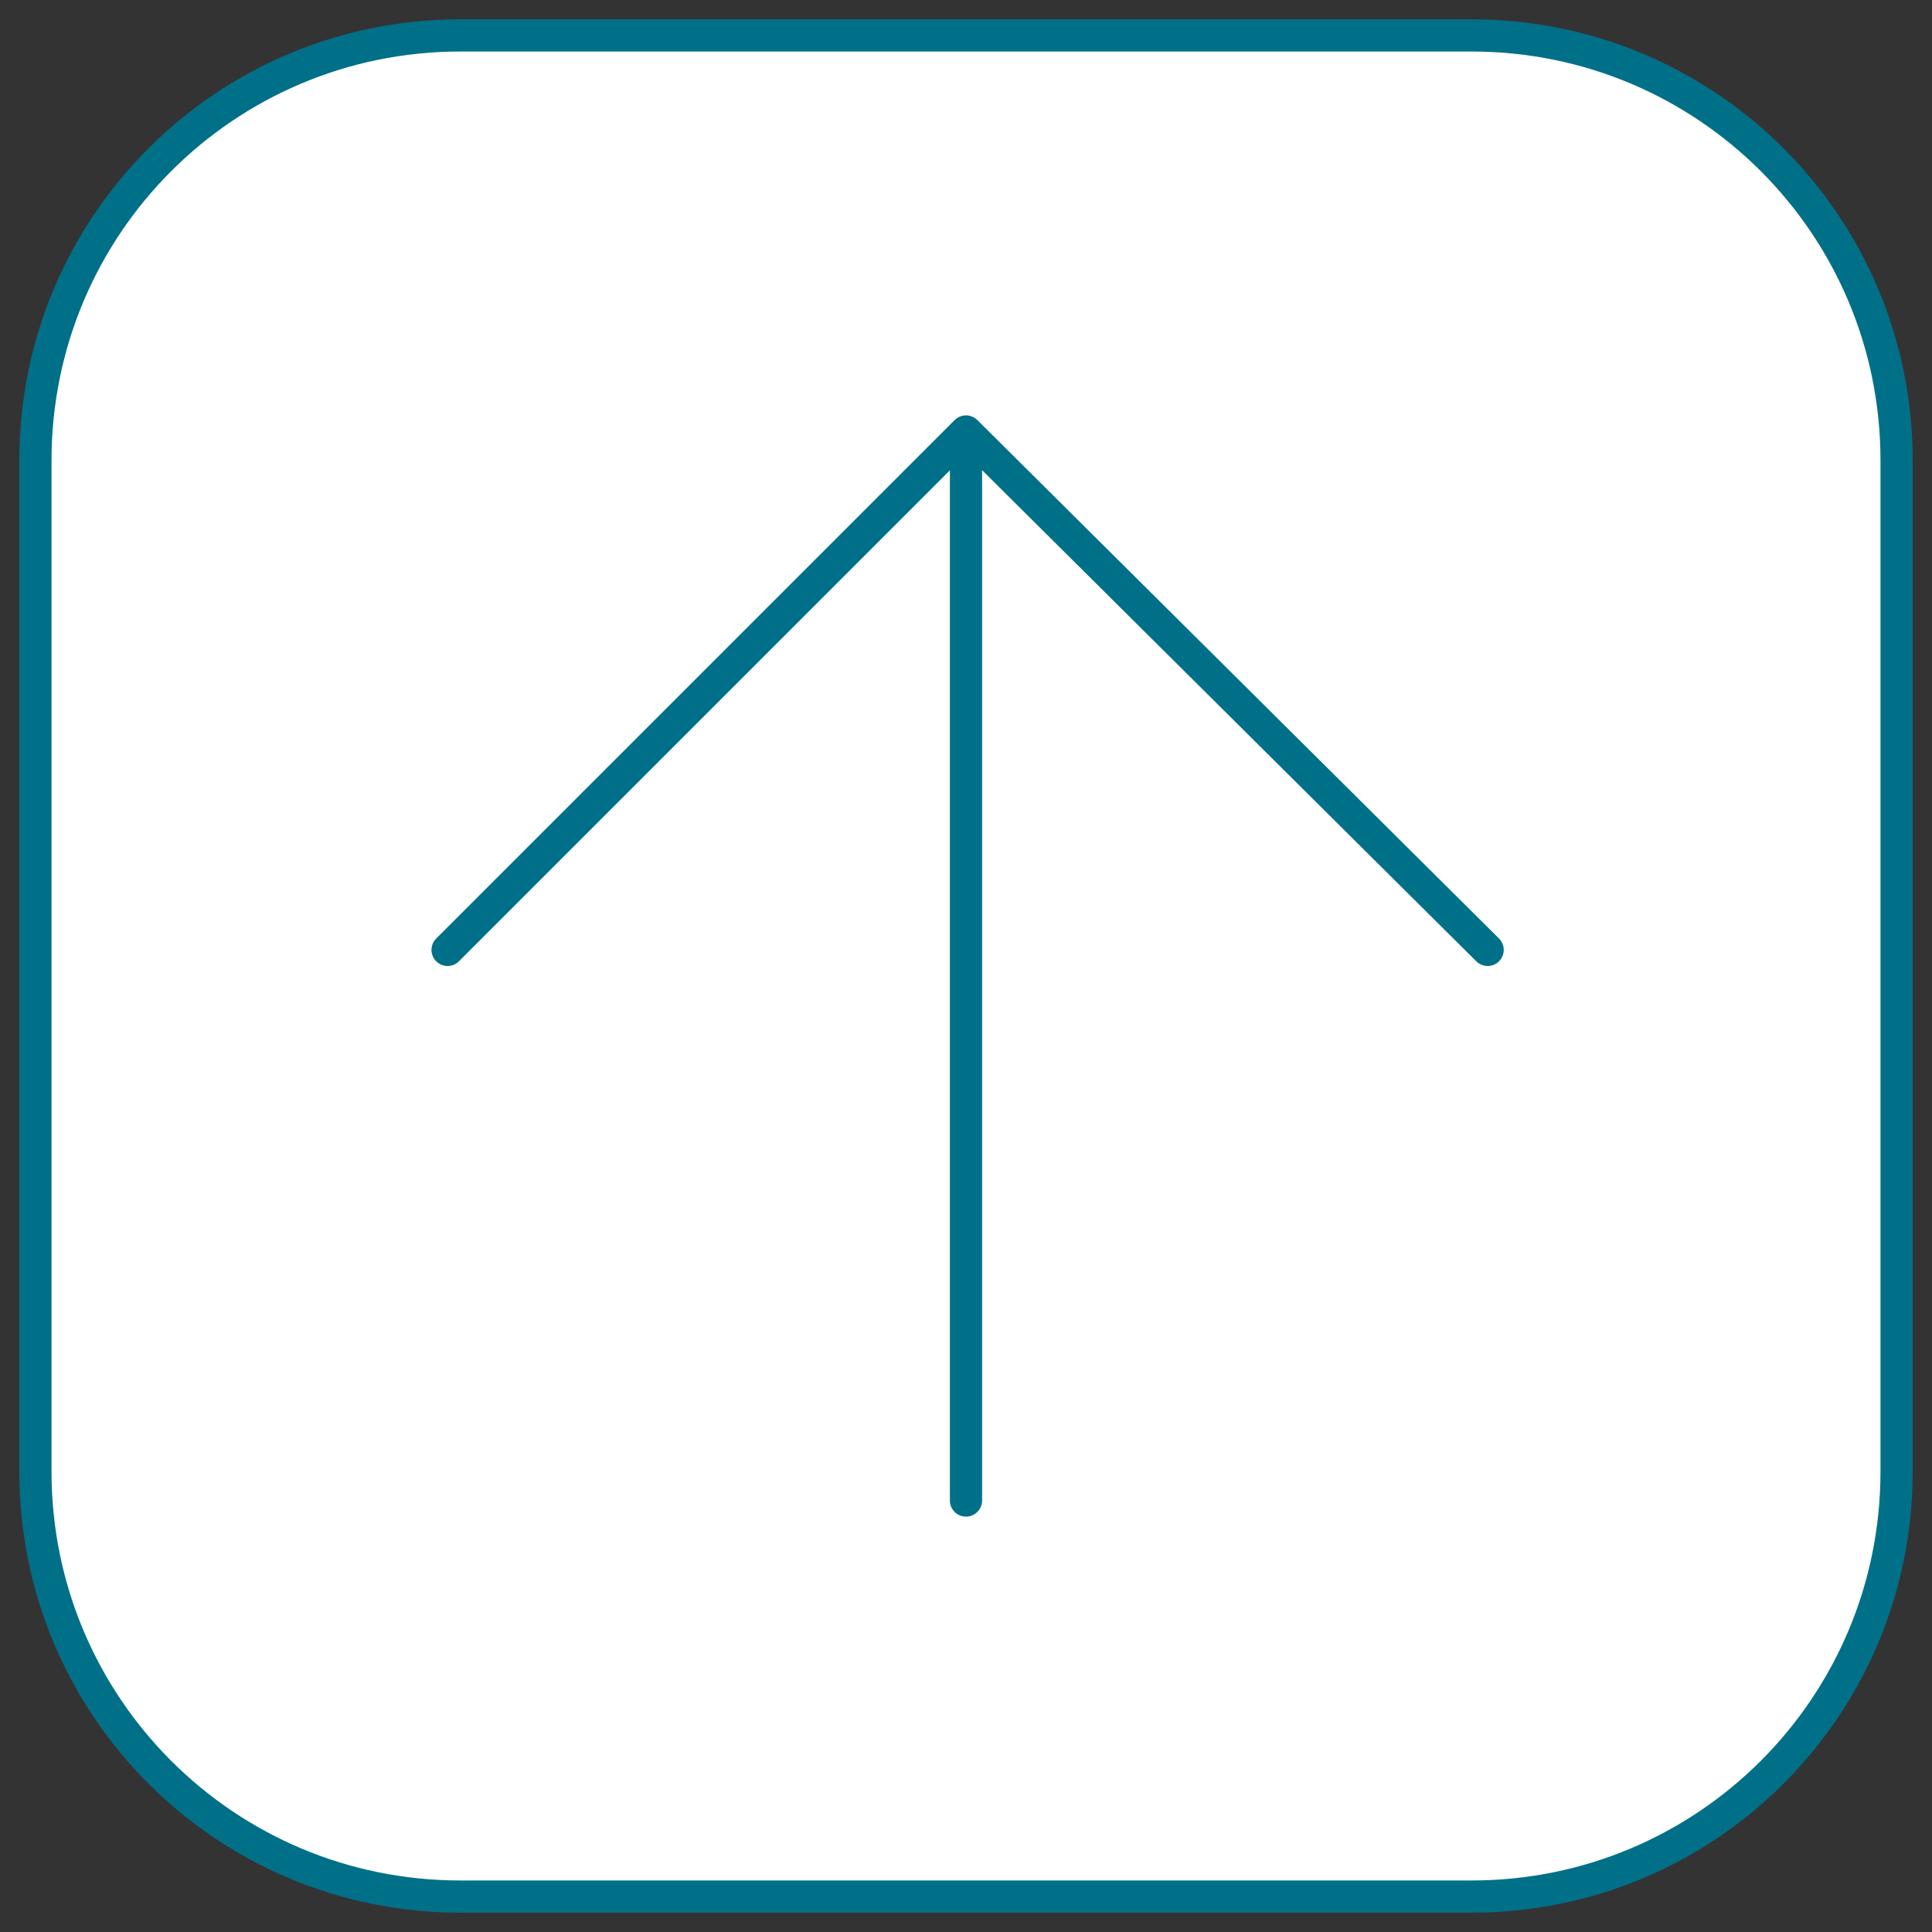 <svg version="1.1" id="Ebene_1" xmlns="http://www.w3.org/2000/svg" x="0" y="0" viewBox="0 0 60 60" xml:space="preserve"><rect x="0" y="0" width="60" height="60" fill="#333333" stroke="none"/><path d="M14.3 1.1h31.4C53 1.1 58.9 7 58.9 14.3v31.4c0 7.3-5.9 13.2-13.2 13.2H14.3C7 58.9 1.1 53 1.1 45.7V14.3C1.1 7 7 1.1 14.3 1.1z" fill="#ffffff" stroke="#007089"/><path d="M13.9 29.5L30 13.4l16.2 16.1M30 46.6V13.4" fill="#ffffff" stroke="#007089" stroke-linecap="round" stroke-linejoin="round"/></svg>